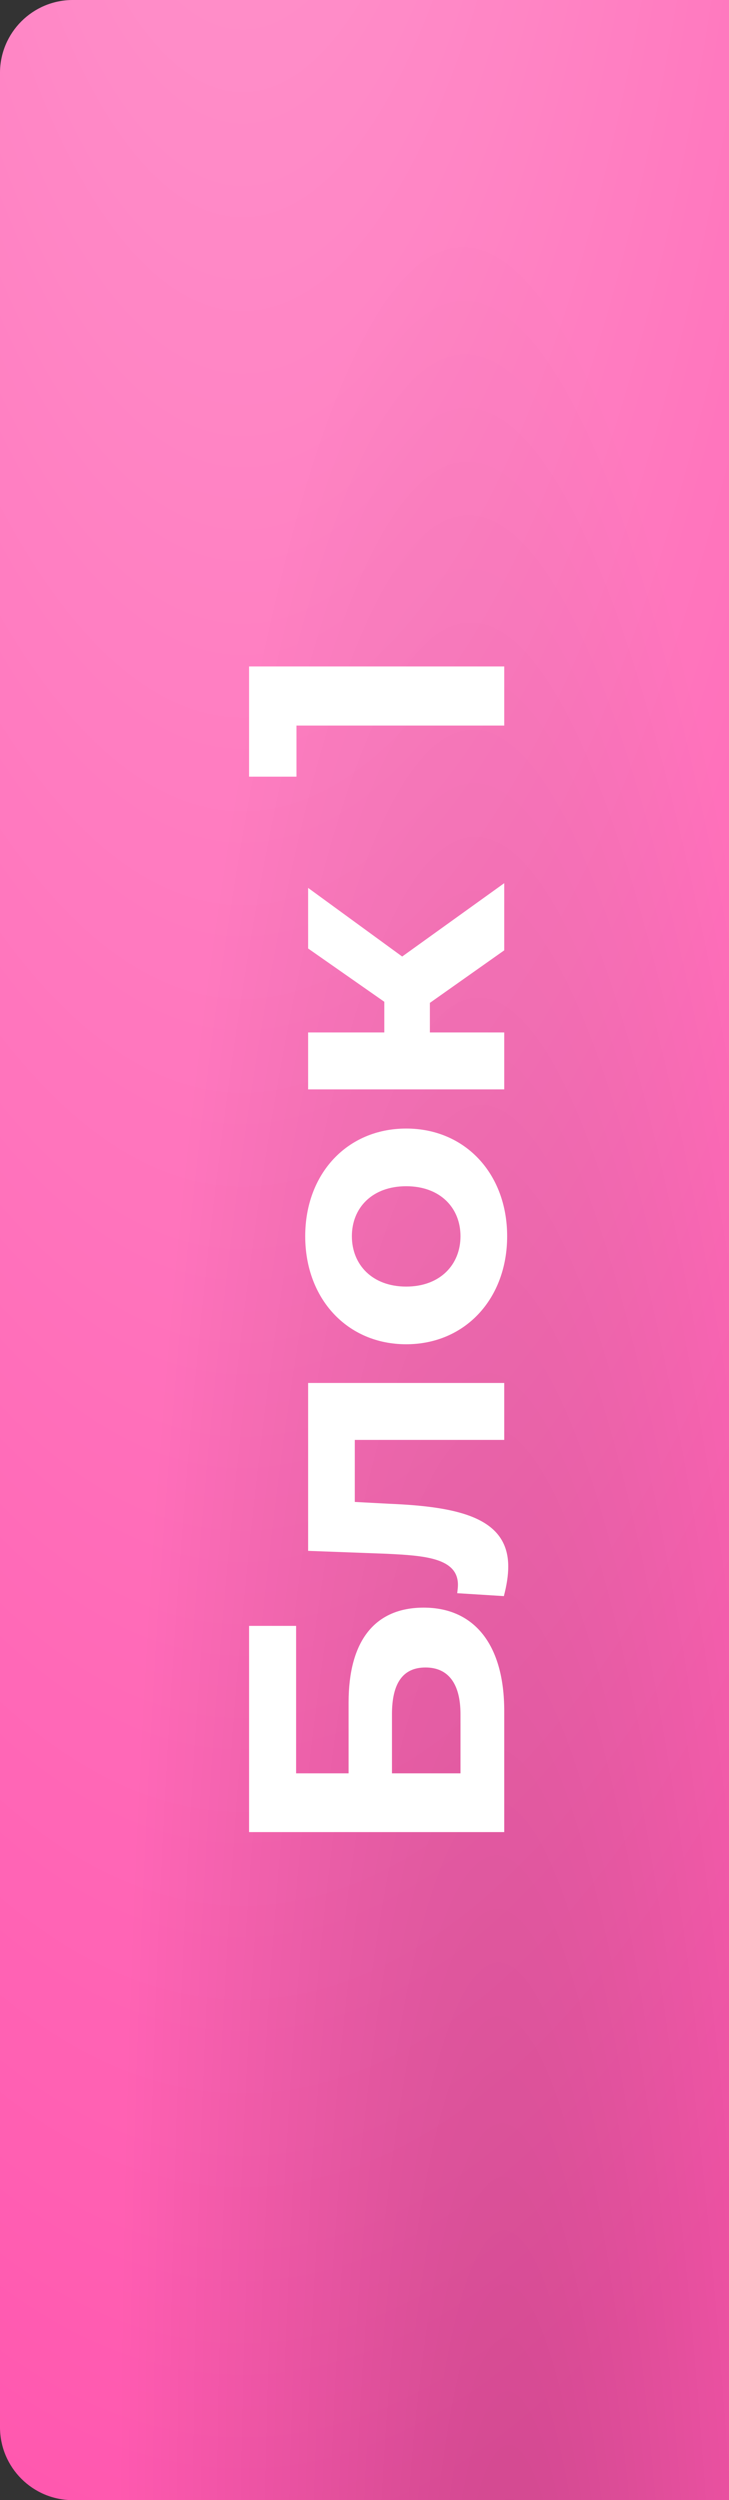<?xml version="1.0" encoding="UTF-8"?> <svg xmlns="http://www.w3.org/2000/svg" width="40" height="137" viewBox="0 0 40 137" fill="none"><rect x="0" y="0" width="40" height="137" fill="#333333" stroke="none"/> <path d="M0 4C0 1.791 1.791 0 4 0H40V137H4C1.791 137 0 135.209 0 133V4Z" fill="#FF58AF"></path> <path d="M0 4C0 1.791 1.791 0 4 0H40V137H4C1.791 137 0 135.209 0 133V4Z" fill="url(#paint0_radial_18_1232)" fill-opacity="0.4"></path> <path d="M0 4C0 1.791 1.791 0 4 0H40V137H4C1.791 137 0 135.209 0 133V4Z" fill="url(#paint1_radial_18_1232)" fill-opacity="0.2"></path> <path d="M27.667 100.393L13.667 100.393L13.667 89.093L16.247 89.093L16.247 97.173L19.127 97.173L19.127 93.293C19.127 89.913 20.567 88.093 23.247 88.093C26.047 88.093 27.667 90.153 27.667 93.753L27.667 100.393ZM25.267 97.173L25.267 93.933C25.267 92.273 24.607 91.373 23.347 91.373C22.107 91.373 21.507 92.233 21.507 93.933L21.507 97.173L25.267 97.173ZM16.907 84.982L16.907 75.782L27.667 75.782L27.667 78.902L19.467 78.902L19.467 82.302L21.367 82.402C25.207 82.562 27.887 83.182 27.887 85.842C27.887 86.322 27.807 86.842 27.647 87.462L25.087 87.302C25.107 87.142 25.127 86.982 25.127 86.842C25.127 85.362 23.267 85.242 21.227 85.142L16.907 84.982ZM27.827 67.741C27.827 71.161 25.527 73.661 22.287 73.661C19.047 73.661 16.747 71.161 16.747 67.741C16.747 64.321 19.047 61.841 22.287 61.841C25.527 61.841 27.827 64.321 27.827 67.741ZM25.267 67.741C25.267 66.181 24.147 65.001 22.287 65.001C20.427 65.001 19.307 66.181 19.307 67.741C19.307 69.301 20.427 70.501 22.287 70.501C24.147 70.501 25.267 69.301 25.267 67.741ZM27.667 52.075L23.587 54.955L23.587 56.575L27.667 56.575L27.667 59.695L16.907 59.695L16.907 56.575L21.087 56.575L21.087 54.895L16.907 51.975L16.907 48.655L22.067 52.415L27.667 48.395L27.667 52.075ZM13.667 42.559L13.667 36.519L27.667 36.519L27.667 39.759L16.267 39.759L16.267 42.559L13.667 42.559Z" fill="white"></path> <defs> <radialGradient id="paint0_radial_18_1232" cx="0" cy="0" r="1" gradientUnits="userSpaceOnUse" gradientTransform="translate(10.733 -41.1) rotate(88.678) scale(184.999 58.725)"> <stop stop-color="white"></stop> <stop offset="1" stop-color="white" stop-opacity="0"></stop> </radialGradient> <radialGradient id="paint1_radial_18_1232" cx="0" cy="0" r="1" gradientUnits="userSpaceOnUse" gradientTransform="translate(27.533 161.831) rotate(-90.637) scale(149.853 21.662)"> <stop></stop> <stop offset="1" stop-opacity="0"></stop> </radialGradient> </defs> </svg> 